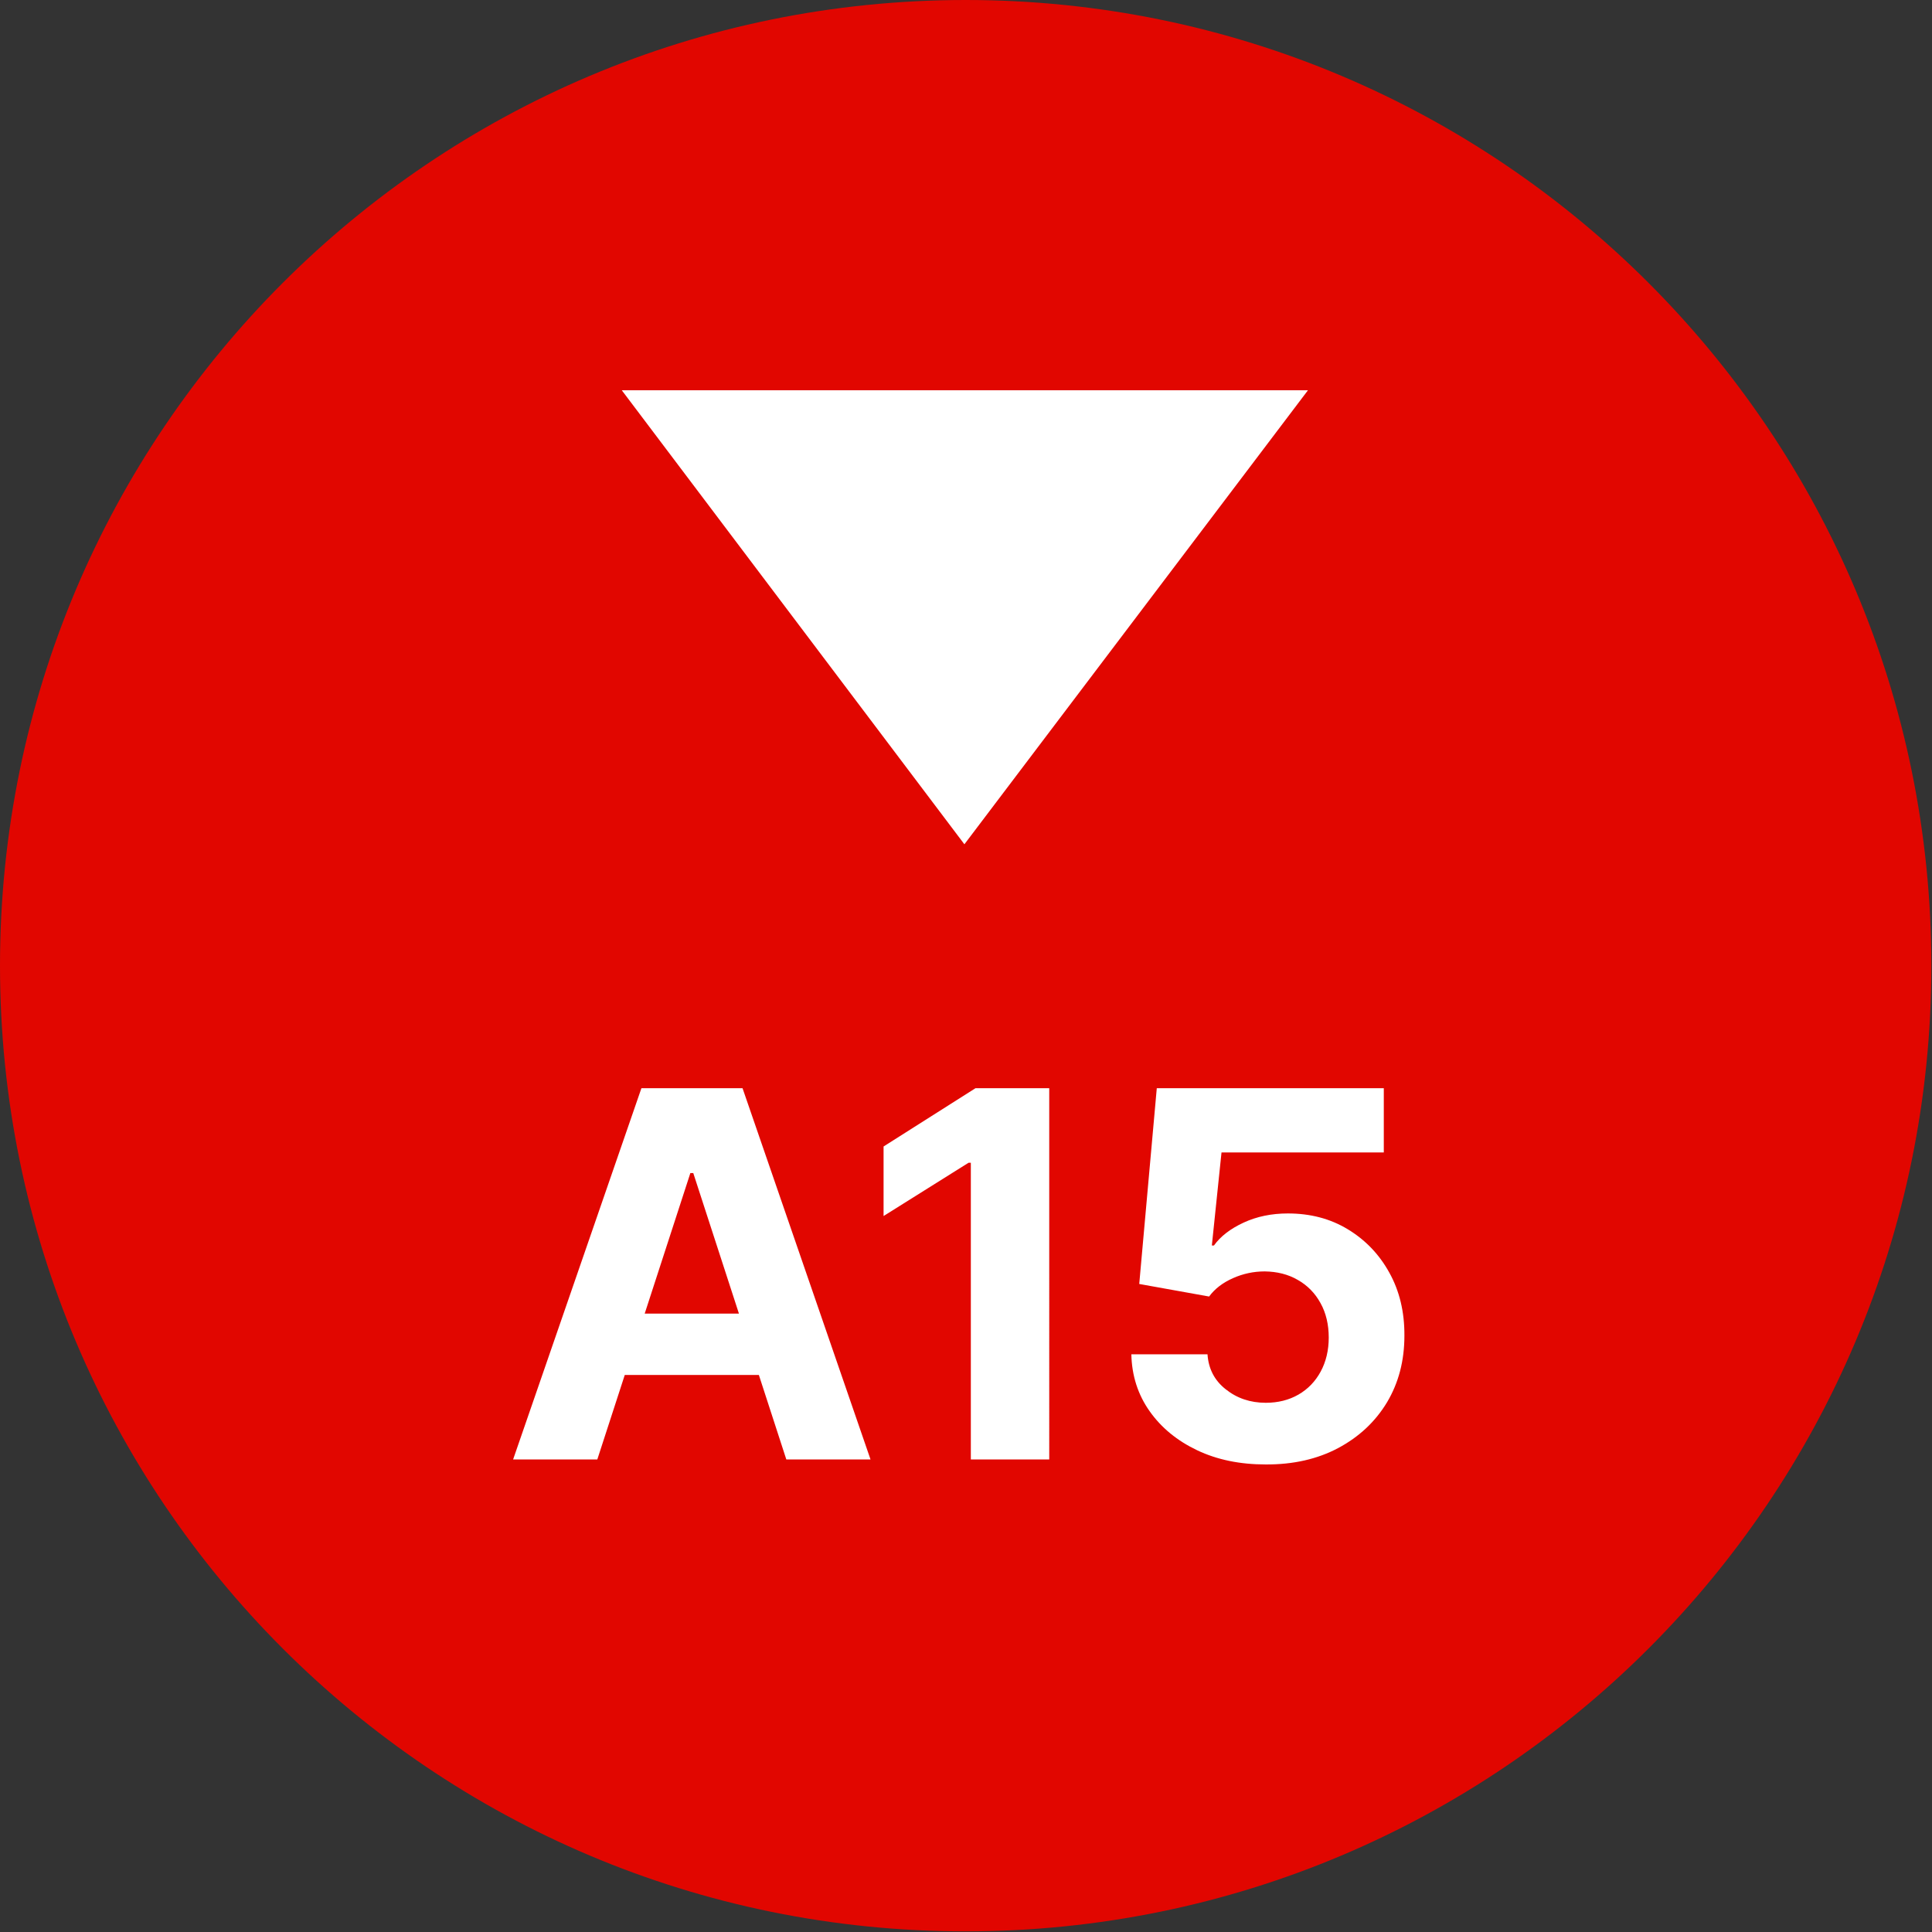 <?xml version="1.0" encoding="utf-8"?>
<!-- Generator: Adobe Illustrator 26.0.1, SVG Export Plug-In . SVG Version: 6.00 Build 0)  -->
<svg version="1.1" id="Vrstva_1" xmlns="http://www.w3.org/2000/svg" xmlns:xlink="http://www.w3.org/1999/xlink" x="0px" y="0px"
	 viewBox="0 0 120 120" style="enable-background:new 0 0 120 120;" xml:space="preserve">
<rect x="0" y="0" width="120" height="120" fill="#333333" stroke="none"/>
<style type="text/css">
	.st0{fill:#E10600;}
	.st1{fill:#FFFFFF;}
</style>
<path class="st0" d="M119.96,59.98c0,33.13-26.85,59.98-59.98,59.98C26.85,119.97,0,93.11,0,59.98S26.85,0,59.98,0
	C93.11,0,119.96,26.86,119.96,59.98"/>
<polygon class="st1" points="38.62,24.24 59.9,52.44 81.24,24.24 "/>
<path class="st1" d="M83.12,89.94c1.29-0.69,2.3-1.63,3.03-2.84c0.72-1.21,1.08-2.58,1.08-4.14c0.01-1.48-0.31-2.79-0.94-3.92
	c-0.63-1.14-1.49-2.03-2.58-2.69c-1.09-0.66-2.33-0.98-3.72-0.98c-1.01,0-1.93,0.19-2.75,0.57c-0.82,0.38-1.43,0.85-1.84,1.42h-0.13
	l0.6-5.78h10.08v-3.99h-14.1l-1.09,12.16l4.34,0.78c0.35-0.48,0.85-0.86,1.48-1.14c0.63-0.28,1.29-0.42,1.97-0.42
	c0.77,0.01,1.46,0.18,2.06,0.53c0.6,0.34,1.07,0.82,1.41,1.44c0.34,0.61,0.51,1.33,0.51,2.14c0,0.79-0.17,1.5-0.5,2.11
	c-0.33,0.61-0.79,1.09-1.38,1.43c-0.59,0.34-1.27,0.51-2.03,0.51c-0.96,0-1.79-0.28-2.49-0.84c-0.7-0.55-1.07-1.28-1.13-2.17h-4.73
	c0.03,1.33,0.41,2.51,1.14,3.54c0.73,1.03,1.71,1.83,2.95,2.42s2.66,0.88,4.25,0.88C80.32,90.97,81.82,90.63,83.12,89.94
	 M60.59,67.59l-5.71,3.62v4.32l5.28-3.31h0.14v18.43h4.87V67.59H60.59z M36.76,85.4H49.1v-3.81H36.76V85.4z M42.88,72.86h0.18
	l5.78,17.79h5.23l-7.95-23.06h-6.28l-7.97,23.06h5.23L42.88,72.86z"/>
</svg>
